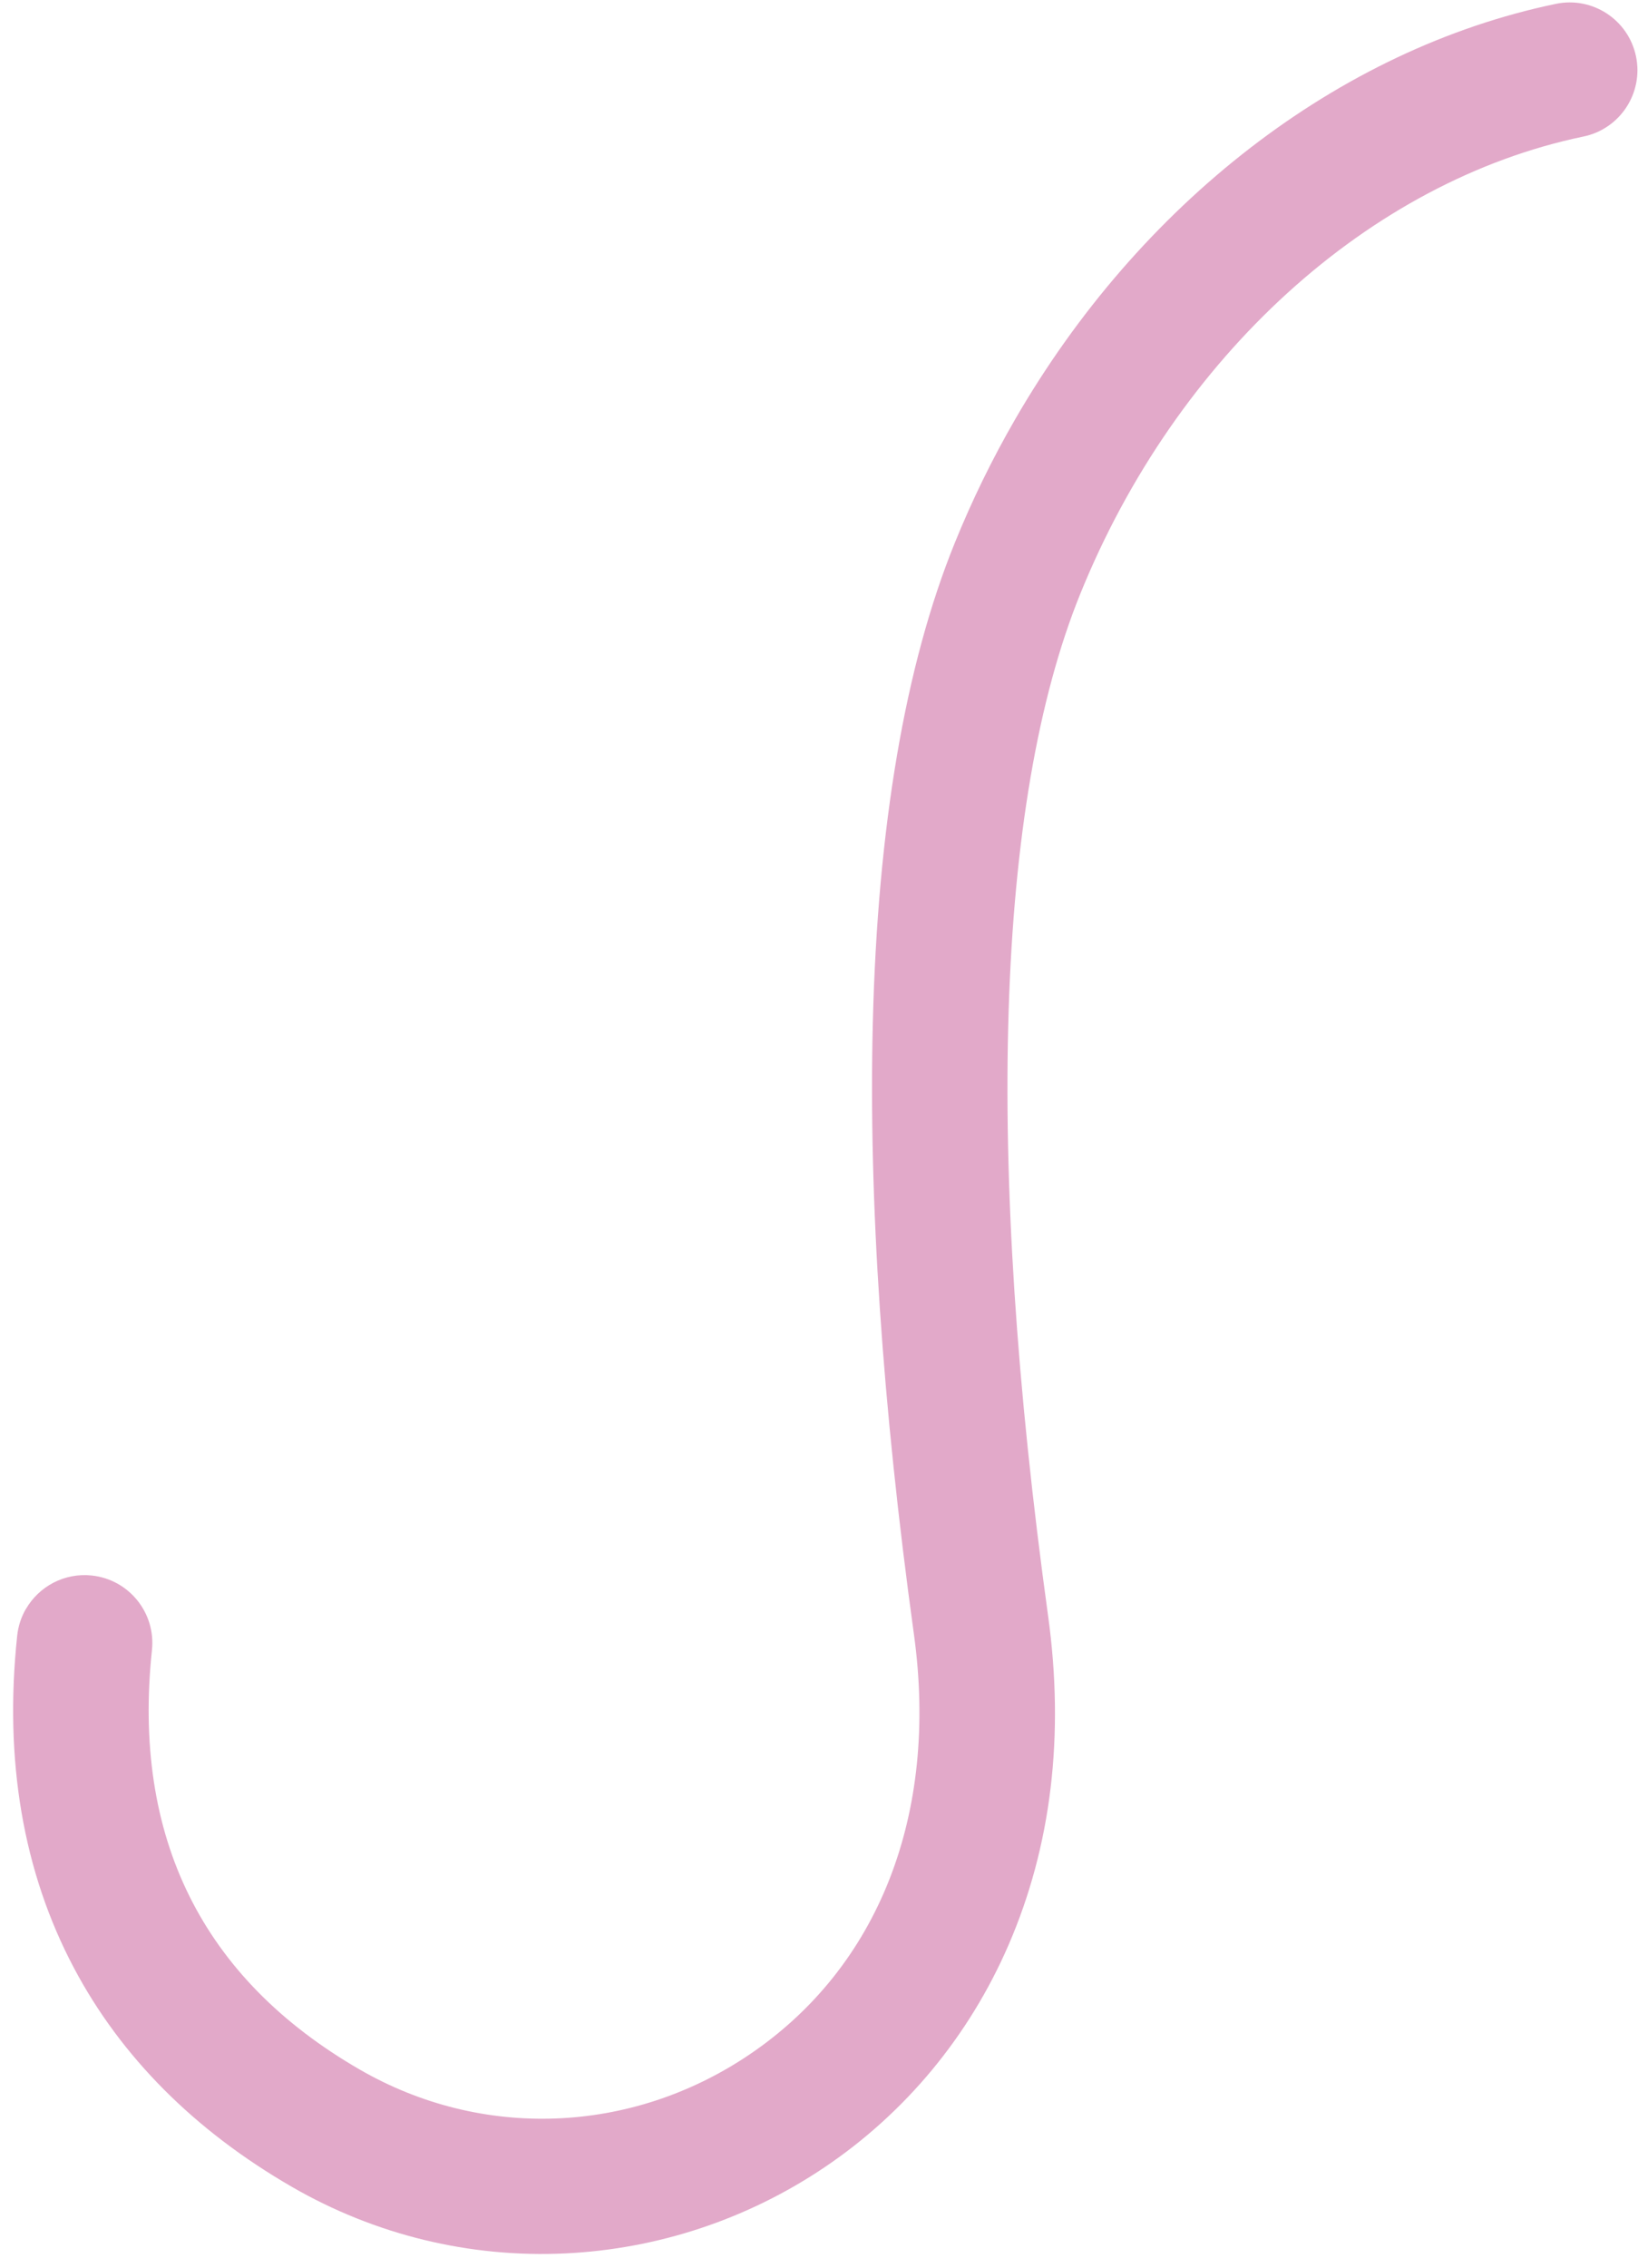 <svg xmlns="http://www.w3.org/2000/svg" width="112" height="155" viewBox="0 0 112 155" fill="none"><path d="M1.771 109.97C2.658 108.434 4.394 107.479 6.273 107.679C8.815 107.949 10.659 110.228 10.39 112.773C9.033 125.572 13.815 135.22 24.604 141.449C32.939 146.262 43.134 145.878 51.206 140.445C60.078 134.474 64.191 124.002 62.492 111.708C60.329 96.056 59.383 82 59.679 69.933C60.007 56.519 61.891 45.481 65.274 37.13C66.464 34.189 67.849 31.363 69.4 28.678C77.906 13.946 91.475 3.363 106.387 0.263C108.891 -0.257 111.342 1.35 111.864 3.855C112.384 6.358 110.775 8.811 108.272 9.331C93.627 12.376 80.438 24.359 73.857 40.607C68.081 54.868 67.323 79.015 71.665 110.441C72.797 118.623 71.884 126.197 68.95 132.955C66.259 139.157 61.91 144.403 56.374 148.129C51.1 151.678 44.972 153.711 38.652 154.011C32.117 154.321 25.655 152.751 19.968 149.468C13.293 145.613 8.274 140.577 5.052 134.495C1.579 127.939 0.272 120.3 1.175 111.795C1.246 111.13 1.453 110.512 1.767 109.968L1.771 109.97Z" fill="#E2A9C9"></path></svg>